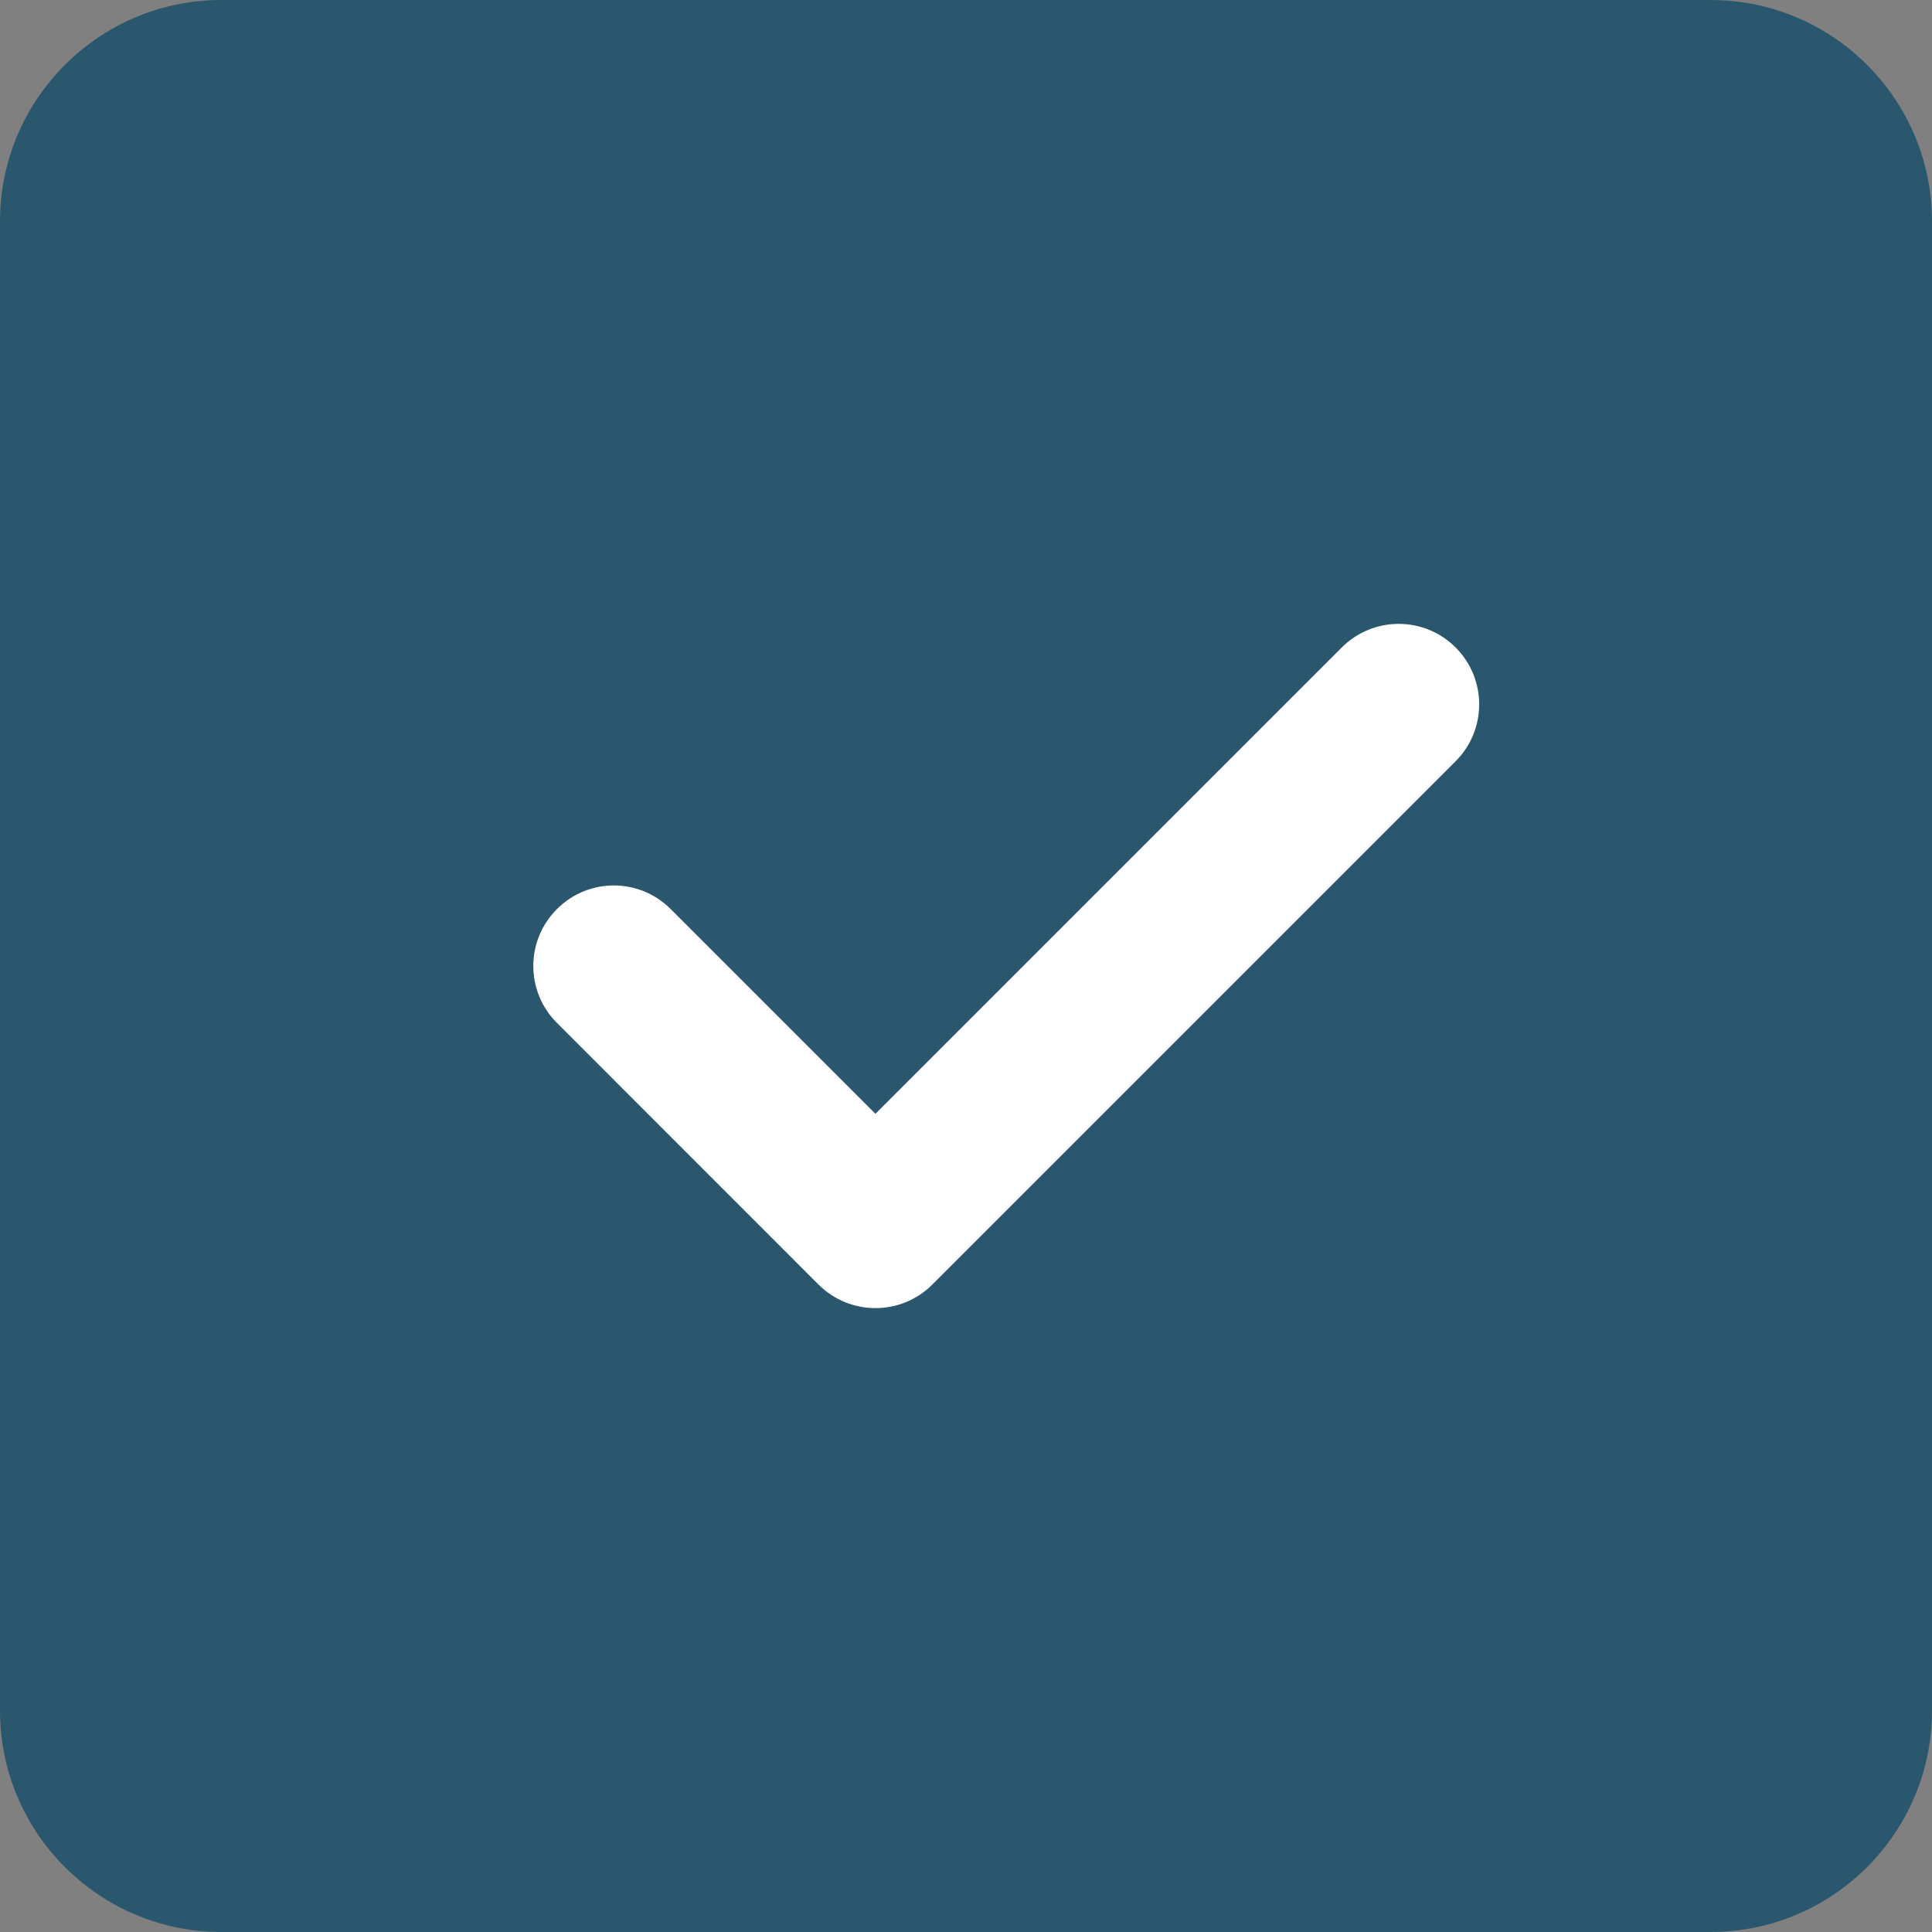 <?xml version="1.0" encoding="UTF-8"?> <svg xmlns="http://www.w3.org/2000/svg" width="26" height="26" viewBox="0 0 26 26" fill="none"><rect x="0" y="0" width="26" height="26" fill="#808080" stroke="none"/><g clip-path="url(#clip0_2958_810)"><path d="M26 2.979C26 1.336 24.664 0 23.021 0H2.979C1.336 0 0 1.336 0 2.979V23.021C0 24.664 1.336 26 2.979 26H23.021C24.664 26 26 24.664 26 23.021V2.979Z" fill="#2A576E"></path><path d="M19.589 8.713C20.012 9.137 20.012 9.821 19.589 10.245L12.547 17.287C12.336 17.498 12.059 17.604 11.781 17.604C11.504 17.604 11.227 17.498 11.015 17.287L7.495 13.766C7.071 13.342 7.071 12.658 7.495 12.234C7.918 11.81 8.603 11.81 9.026 12.234L11.781 14.989L18.057 8.713C18.481 8.29 19.165 8.29 19.589 8.713Z" fill="white"></path></g><defs><clipPath id="clip0_2958_810"><rect width="26" height="26" fill="white"></rect></clipPath></defs></svg> 